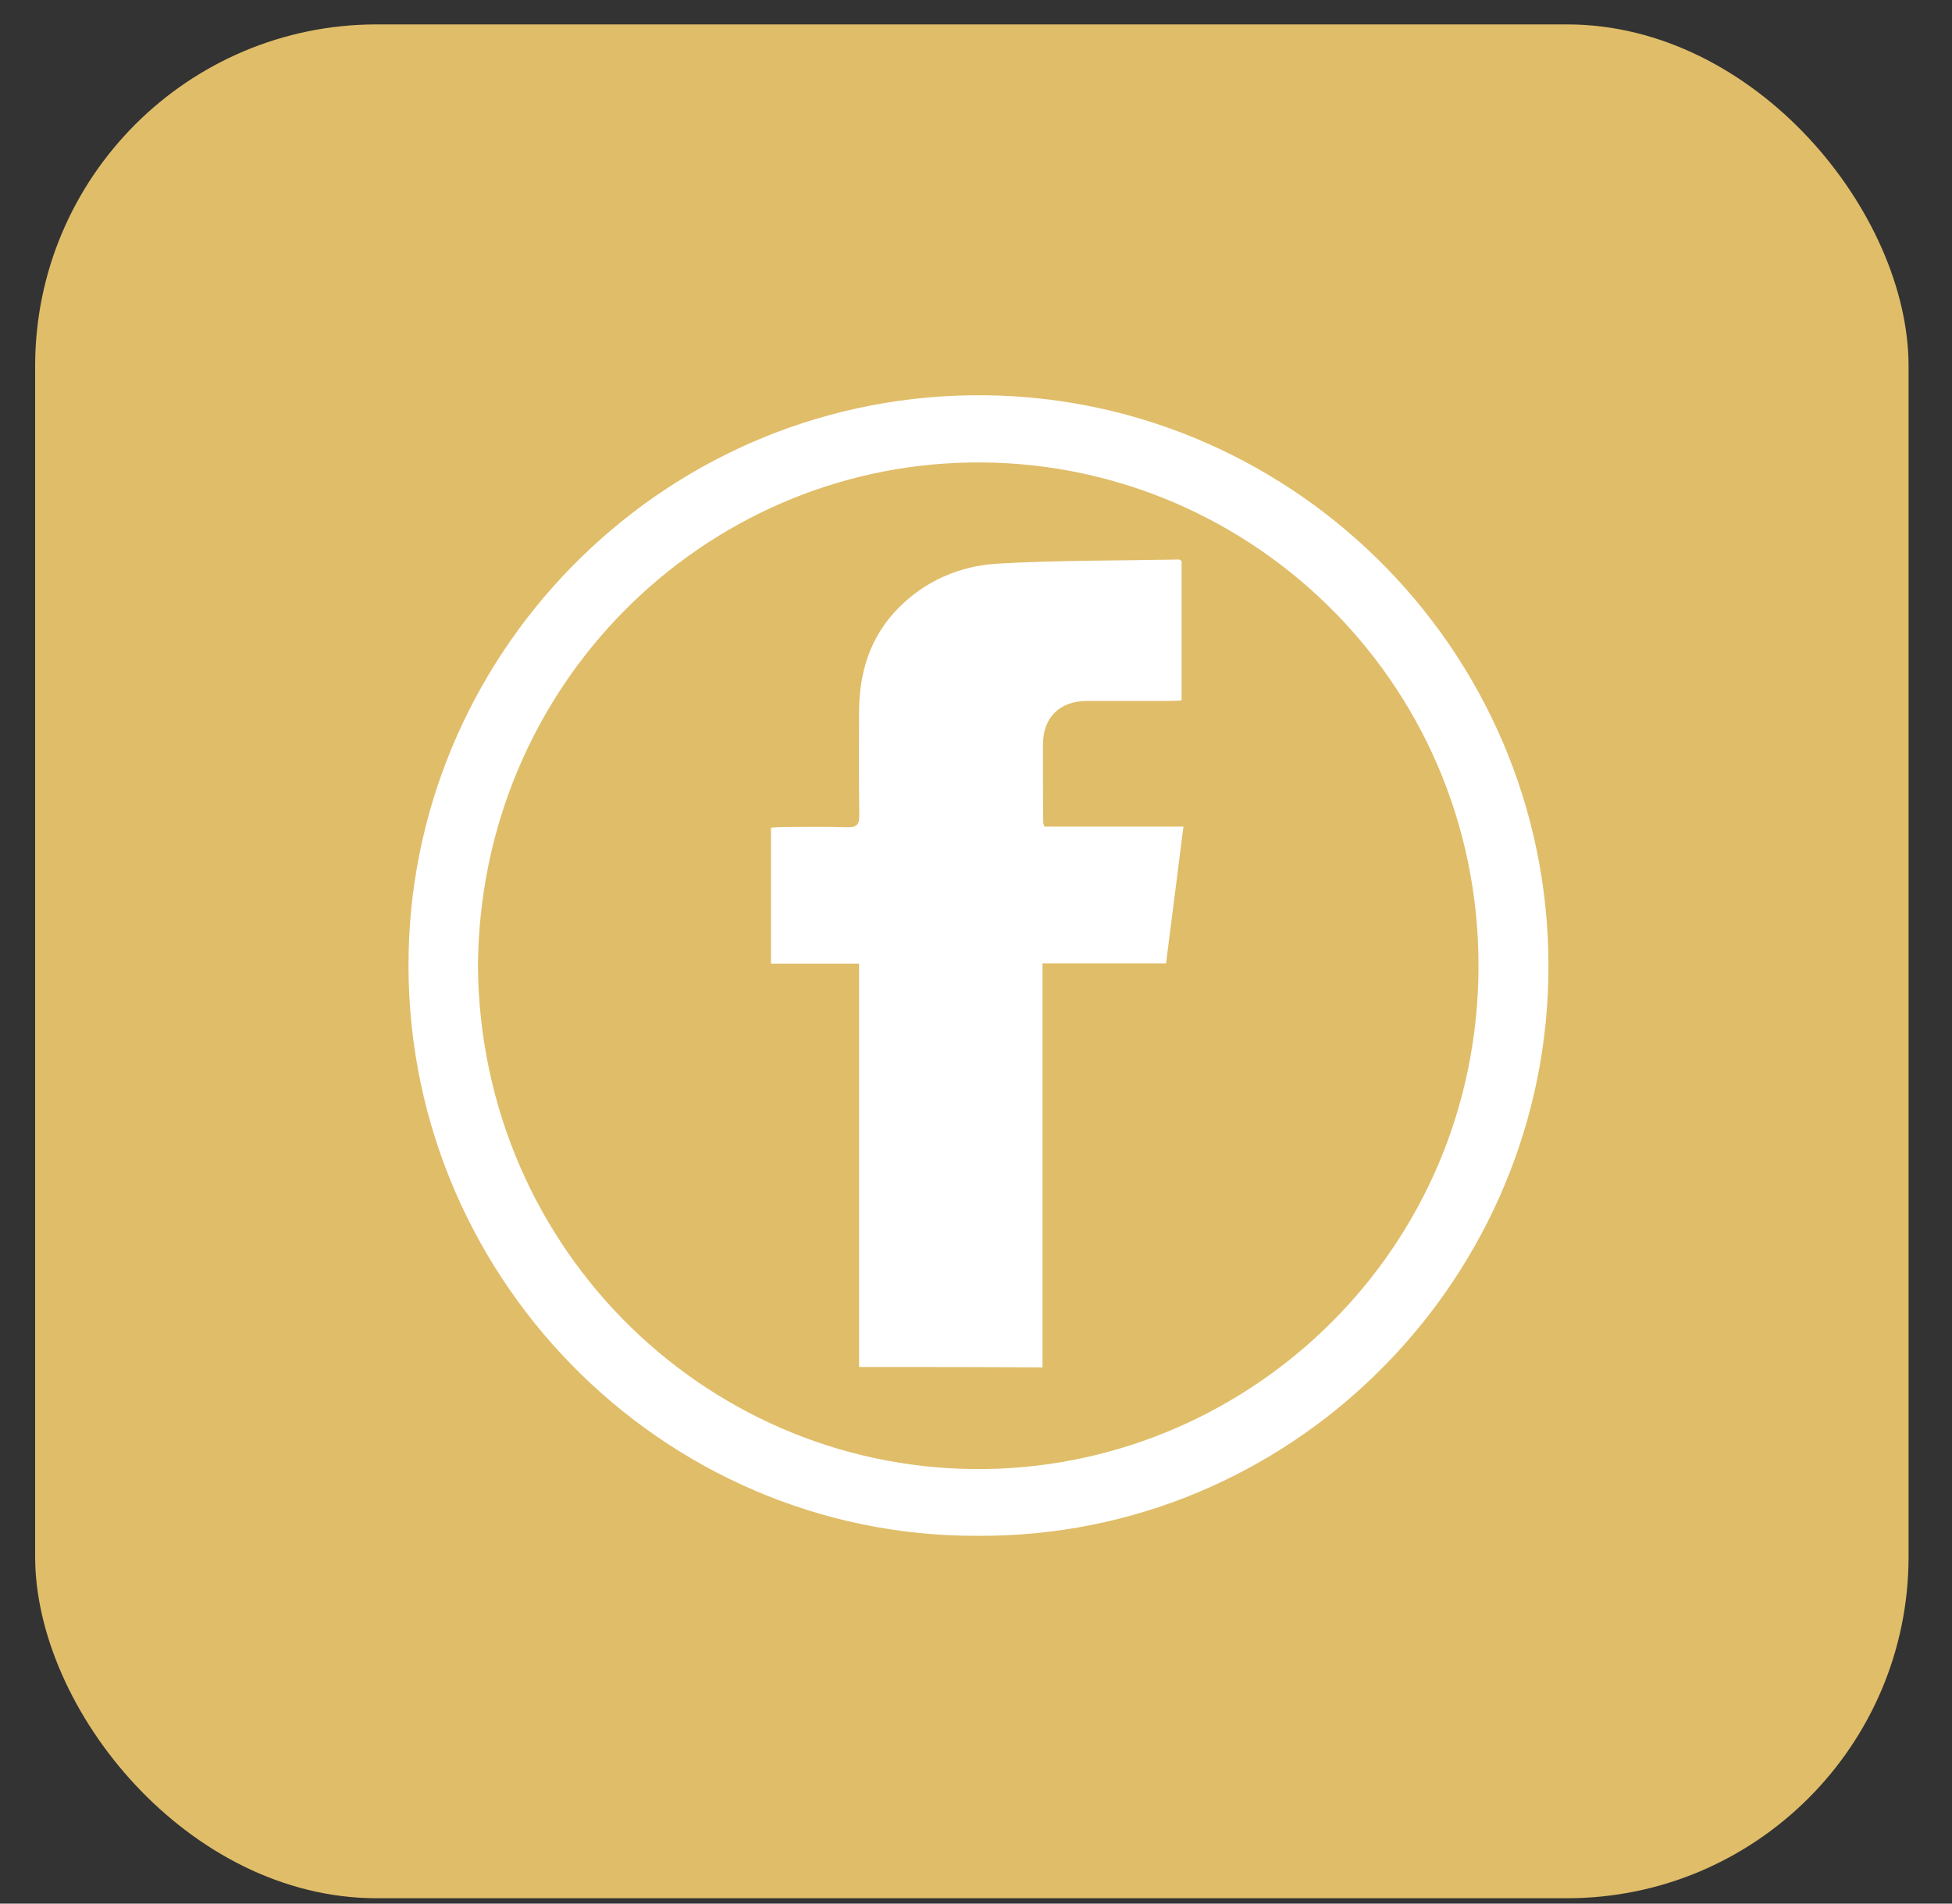 <?xml version="1.0" encoding="UTF-8"?> <svg xmlns="http://www.w3.org/2000/svg" width="40" height="39" viewBox="0 0 40 39" fill="none"><rect x="0" y="0" width="40" height="39" fill="#333333" stroke="none"/> <rect x="0.72" y="0.5" width="38.39" height="38.39" rx="7" fill="#E0BD69"></rect> <g clip-path="url(#clip0_1_39)"> <path d="M20.041 31.465C13.554 31.493 8.219 26.093 8.374 19.498C8.519 13.217 13.723 8.027 20.191 8.098C26.599 8.168 31.901 13.502 31.727 20.107C31.563 26.36 26.402 31.498 20.041 31.465ZM9.794 19.798C9.846 25.671 14.608 30.195 20.233 30.096C25.68 29.998 30.297 25.559 30.297 19.784C30.297 13.91 25.497 9.368 19.854 9.476C14.407 9.574 9.832 14.027 9.794 19.798Z" fill="white"></path> <path d="M17.604 28.006C17.604 25.245 17.604 22.507 17.604 19.742C16.994 19.742 16.404 19.742 15.799 19.742C15.799 18.804 15.799 17.895 15.799 16.957C15.879 16.953 15.958 16.943 16.043 16.943C16.479 16.943 16.919 16.934 17.355 16.948C17.547 16.953 17.613 16.901 17.608 16.704C17.599 15.992 17.599 15.284 17.604 14.571C17.608 13.77 17.833 13.043 18.405 12.462C18.958 11.899 19.666 11.595 20.435 11.548C21.672 11.477 22.915 11.487 24.157 11.463C24.171 11.463 24.185 11.477 24.213 11.492C24.213 12.434 24.213 13.381 24.213 14.351C24.124 14.356 24.04 14.36 23.96 14.36C23.398 14.36 22.835 14.36 22.273 14.36C21.705 14.365 21.372 14.703 21.372 15.26C21.372 15.79 21.372 16.324 21.377 16.854C21.377 16.868 21.387 16.882 21.401 16.934C22.329 16.934 23.266 16.934 24.251 16.934C24.129 17.885 24.016 18.795 23.894 19.737C23.046 19.737 22.216 19.737 21.363 19.737C21.363 22.512 21.363 25.259 21.363 28.015C20.102 28.006 18.874 28.006 17.604 28.006Z" fill="white"></path> </g> <defs> <clipPath id="clip0_1_39"> <rect width="24" height="24" fill="white" transform="translate(7.91 7.69)"></rect> </clipPath> </defs> </svg> 